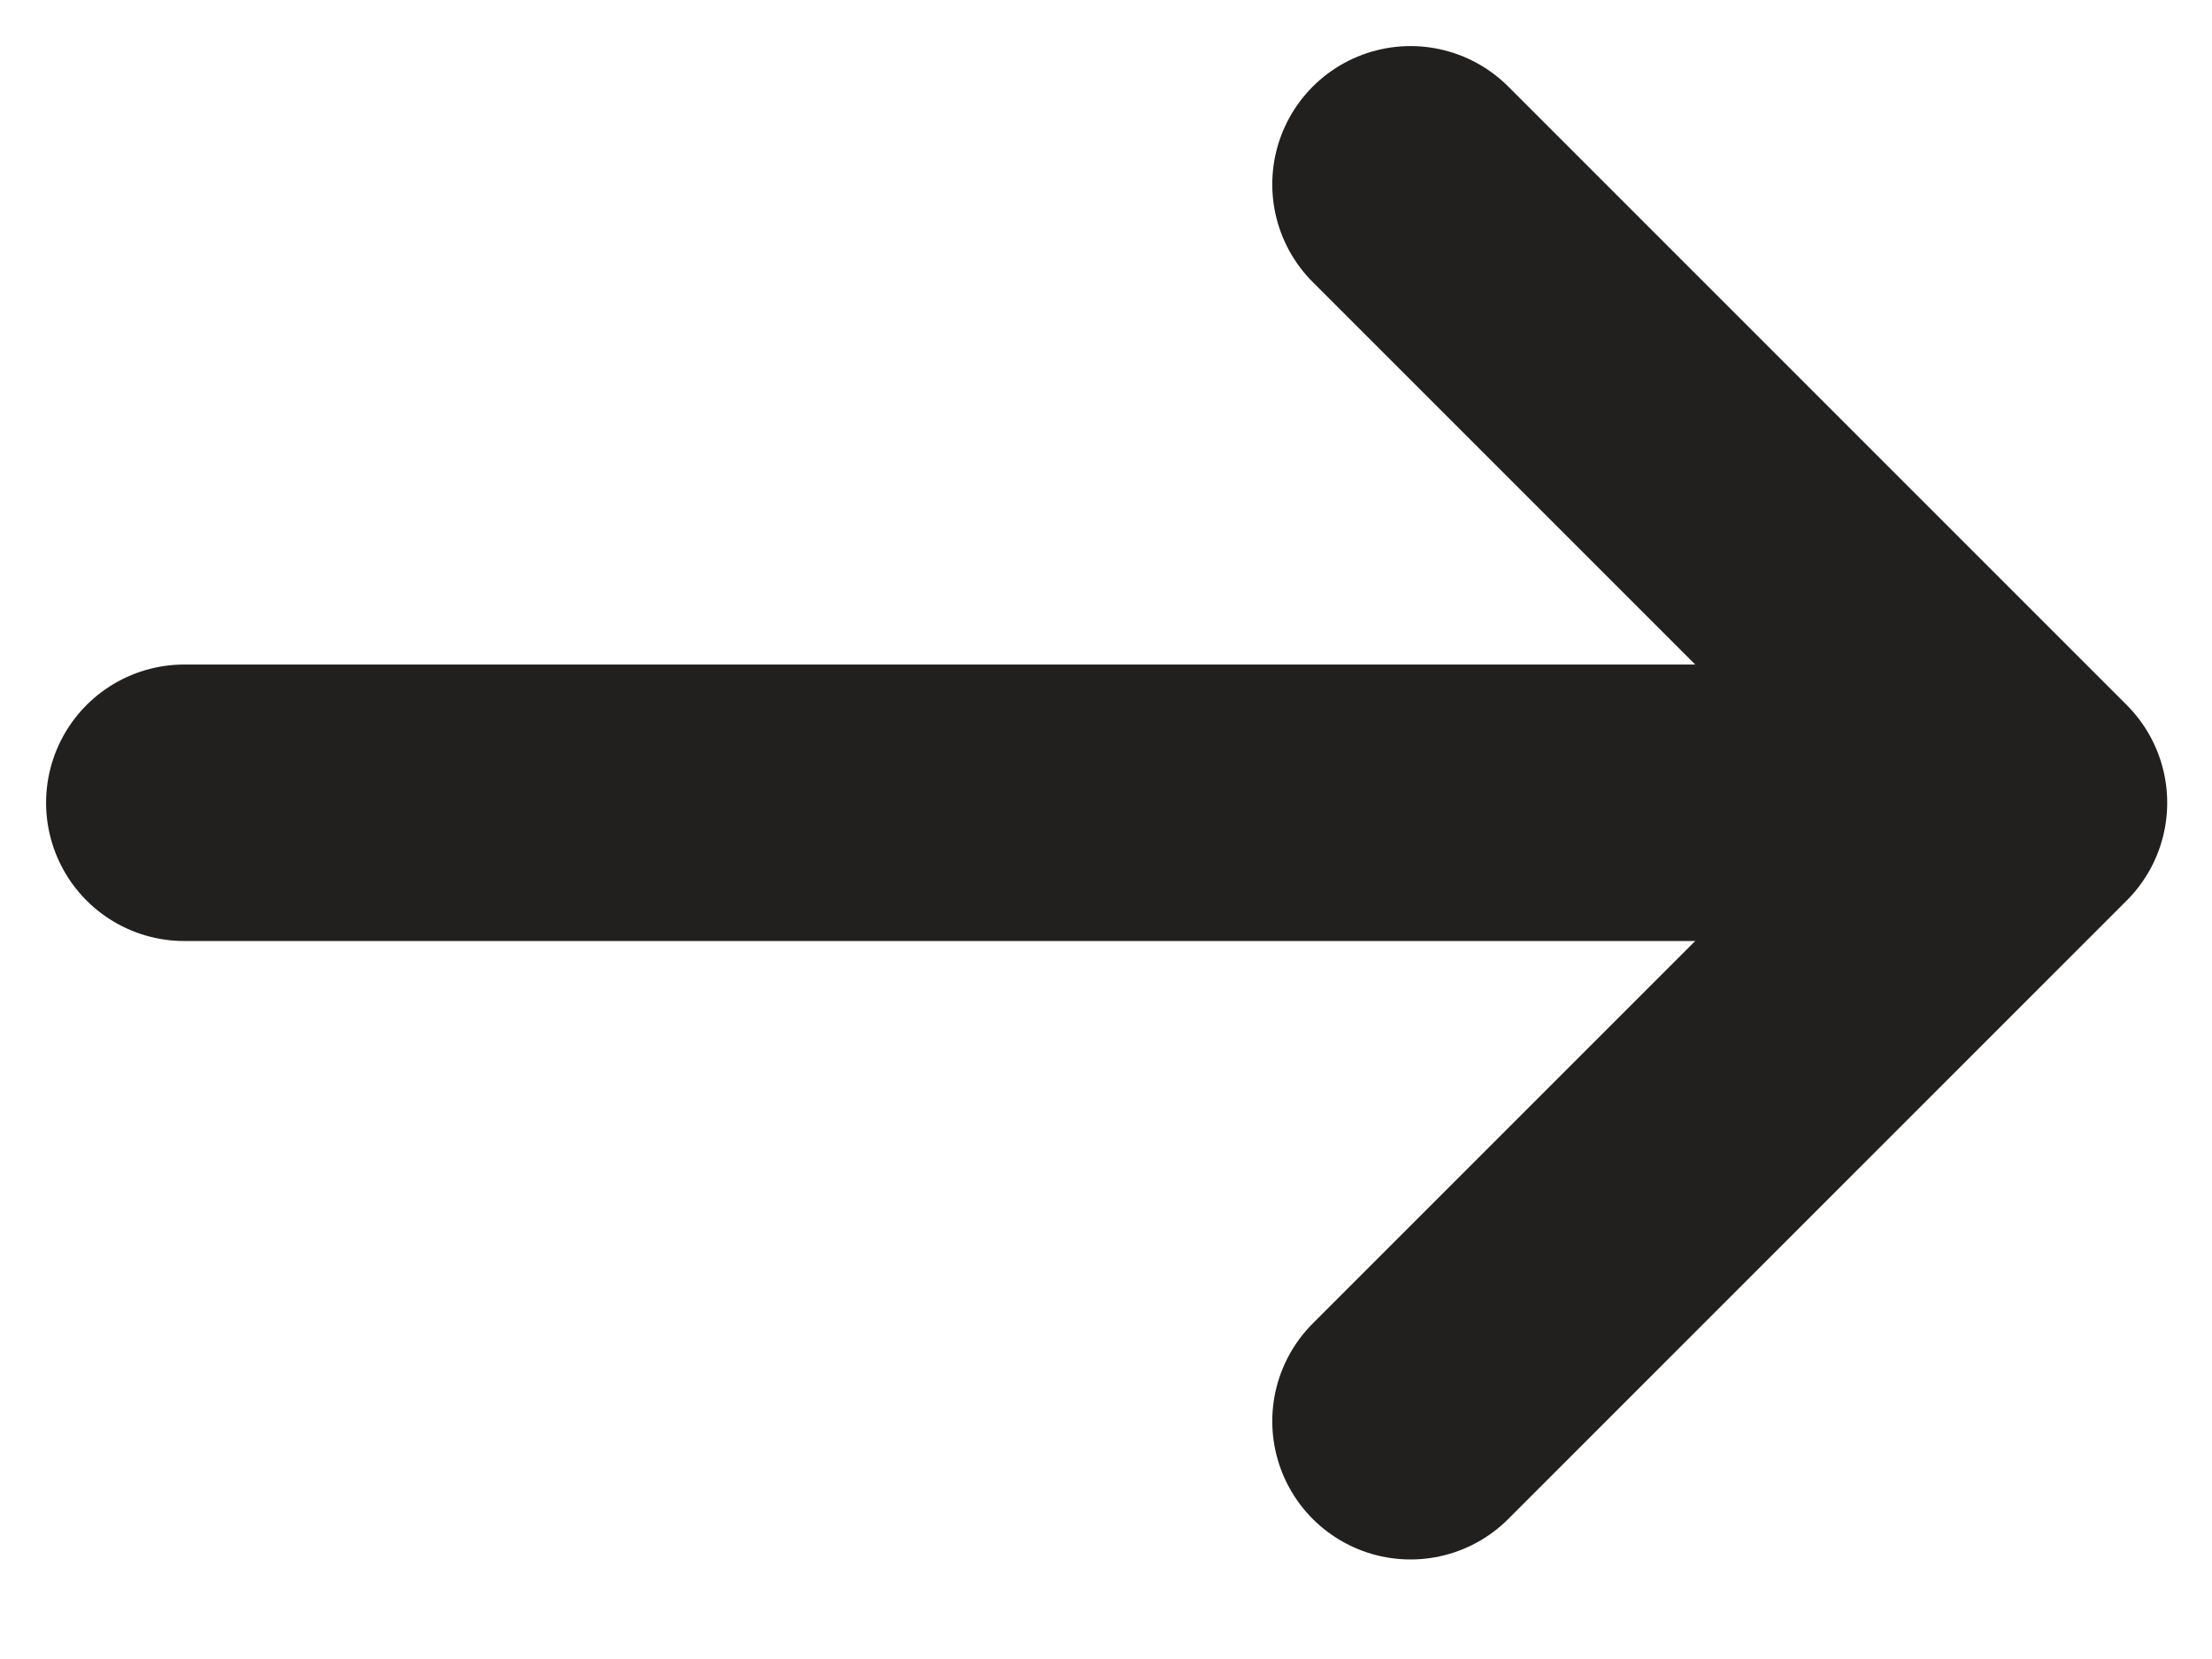<svg width="12" height="9" viewBox="0 0 12 9" fill="none" xmlns="http://www.w3.org/2000/svg">
<path d="M1 4.355L10.452 4.355" stroke="#21201E" stroke-width="1.5" stroke-miterlimit="1.5" stroke-linecap="round" stroke-linejoin="round"/>
<path d="M7.652 7.71L11.007 4.355L7.652 1" stroke="#21201E" stroke-width="1.5" stroke-miterlimit="1.5" stroke-linecap="round" stroke-linejoin="round"/>
</svg>
